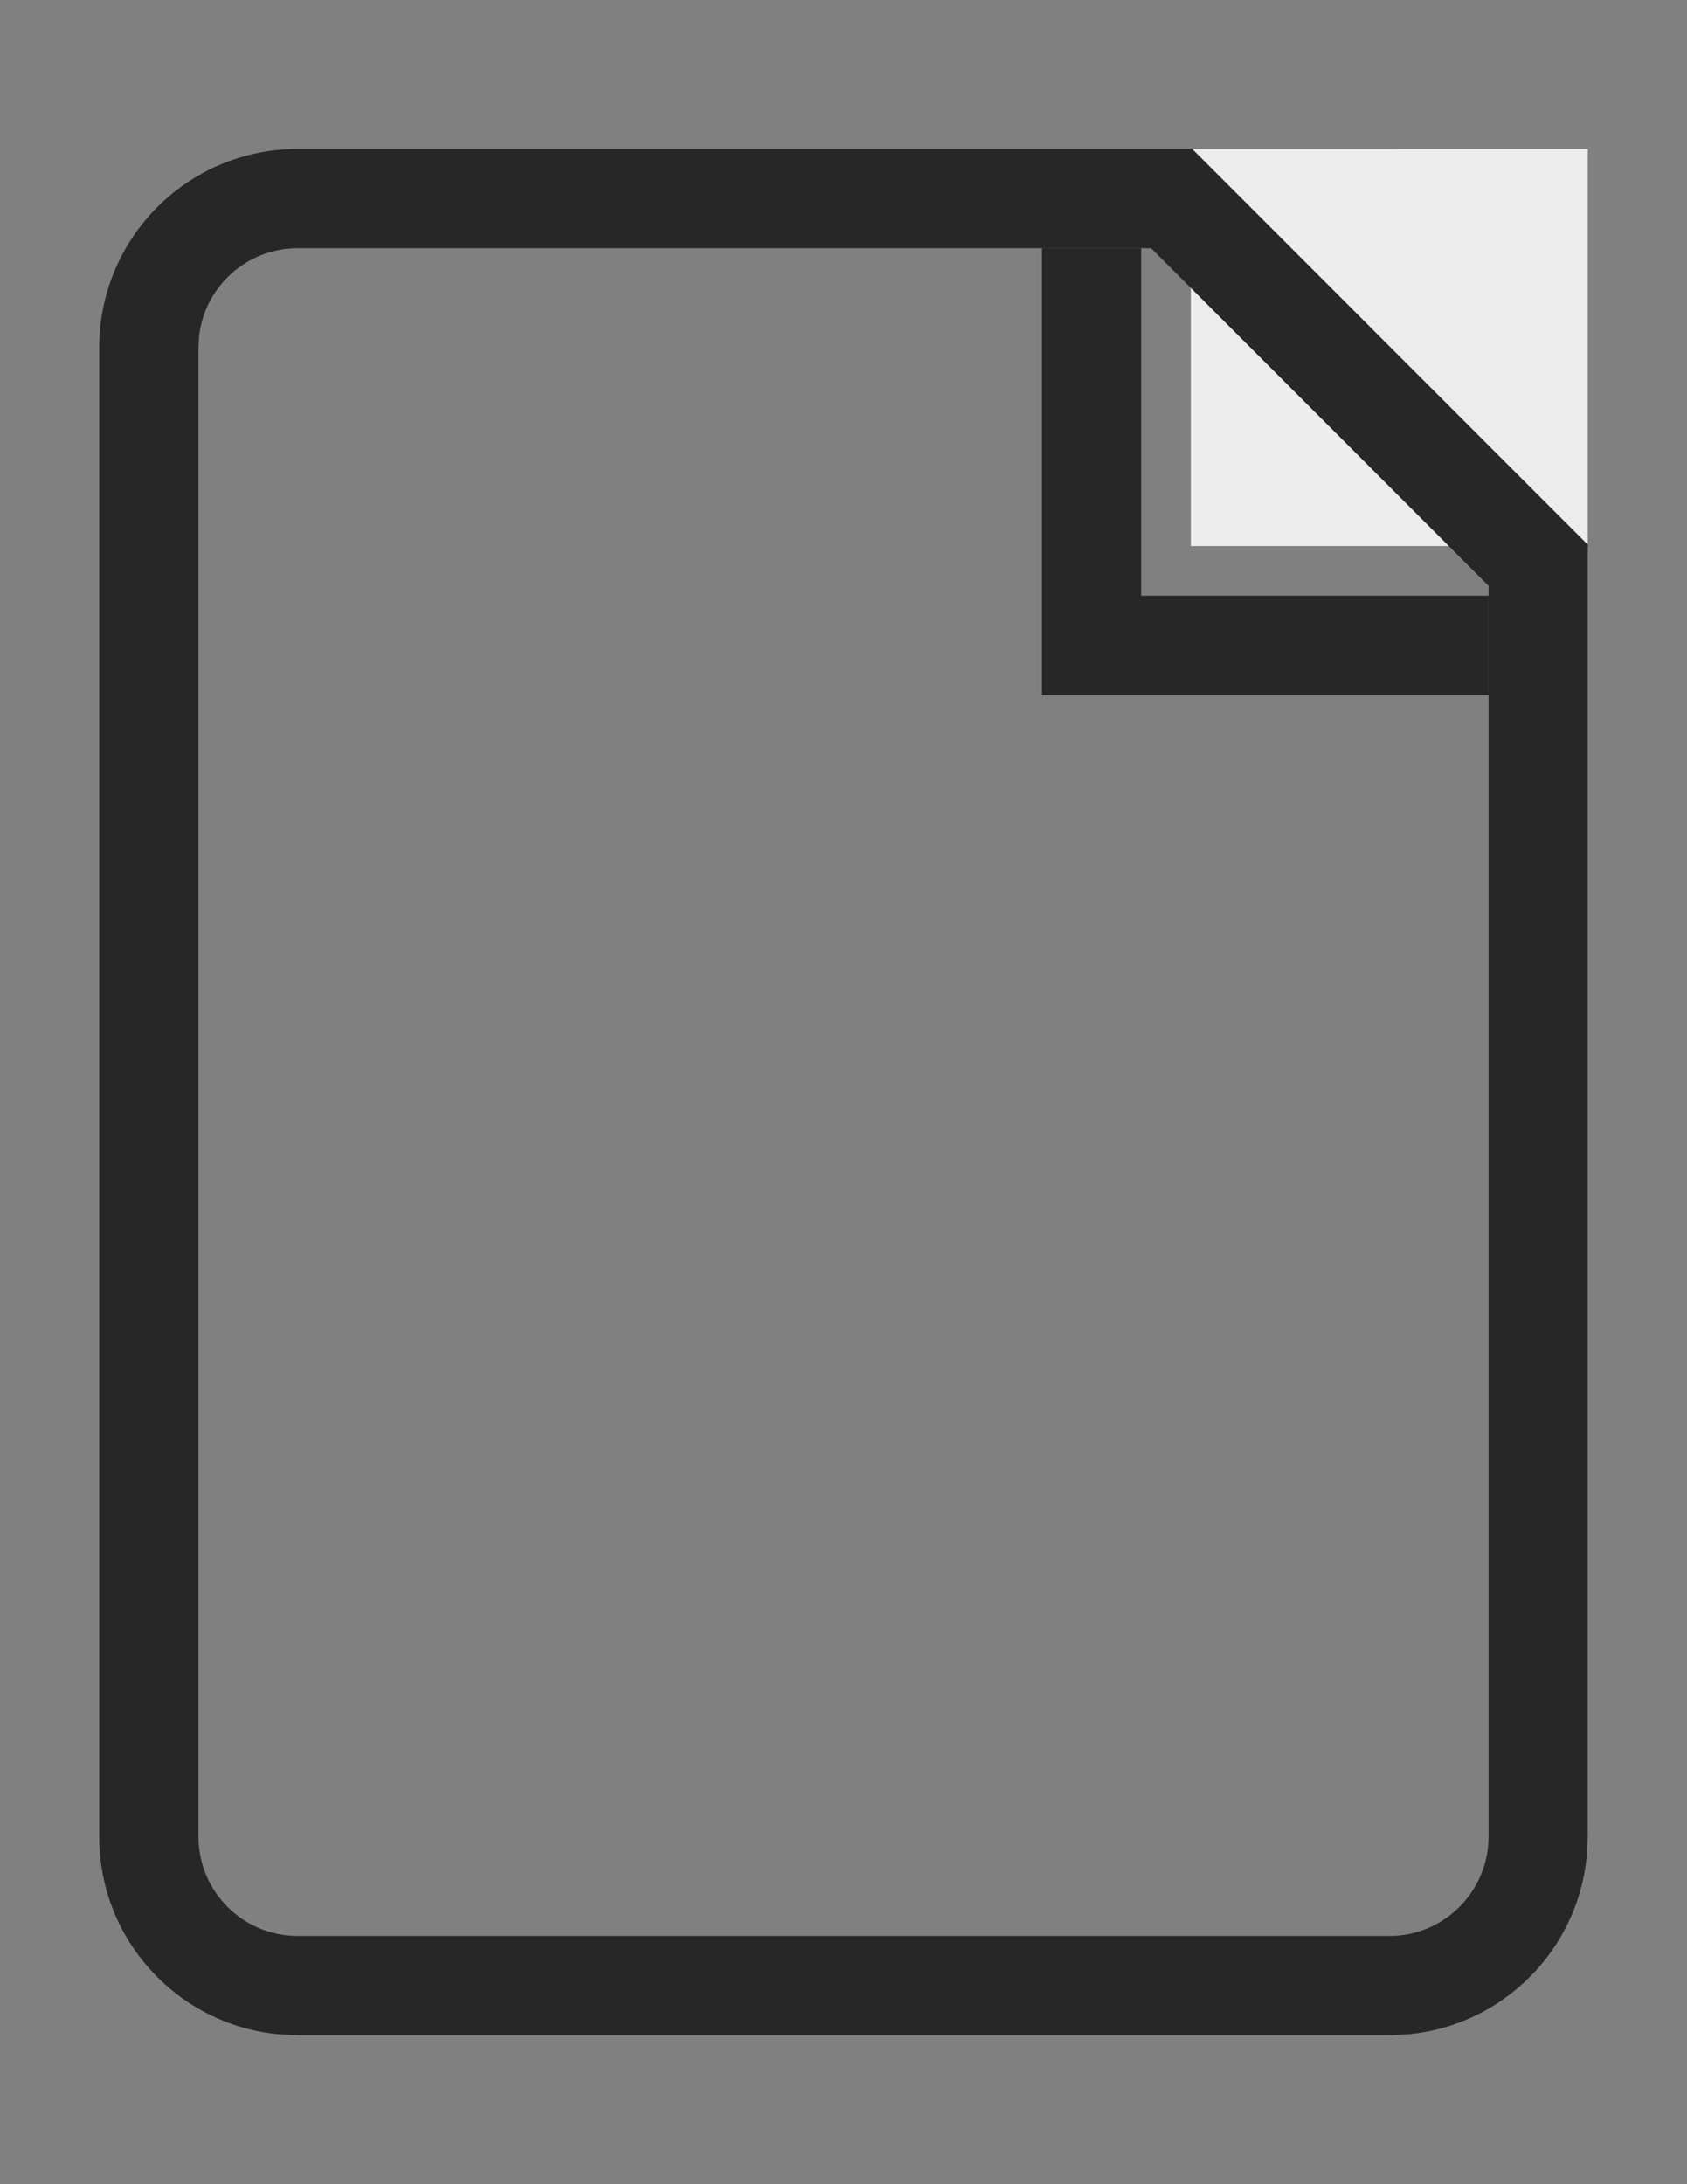<svg width="17" height="22" fill="none" xmlns="http://www.w3.org/2000/svg"><rect width="100%" height="100%" fill="#808080" stroke="none"/><path d="M14 19.5V20.5H3V19.5H14ZM15 18.5V3.5C15 2.982 14.607 2.556 14.102 2.505L14 2.5H3C2.482 2.5 2.056 2.893 2.005 3.397L2 3.5V18.5C2 19.052 2.448 19.5 3 19.5V20.5L2.796 20.489C1.787 20.387 1 19.536 1 18.5V3.5C1 2.395 1.895 1.5 3 1.5H14C15.105 1.5 16 2.395 16 3.5V18.5L15.989 18.704C15.894 19.646 15.146 20.394 14.204 20.489L14 20.5V19.5C14.552 19.5 15 19.052 15 18.5Z" fill="#272727"/><path d="M12 1.5H16V5.5H12V1.5Z" fill="#ECECEC"/><path d="M11.5 2.5V6H15V7H10.5V2.5H11.5Z" fill="#272727"/><path d="M16.007 5.493L15.3 6.2L11.3 2.2L12.007 1.493L16.007 5.493Z" fill="#272727"/></svg>
